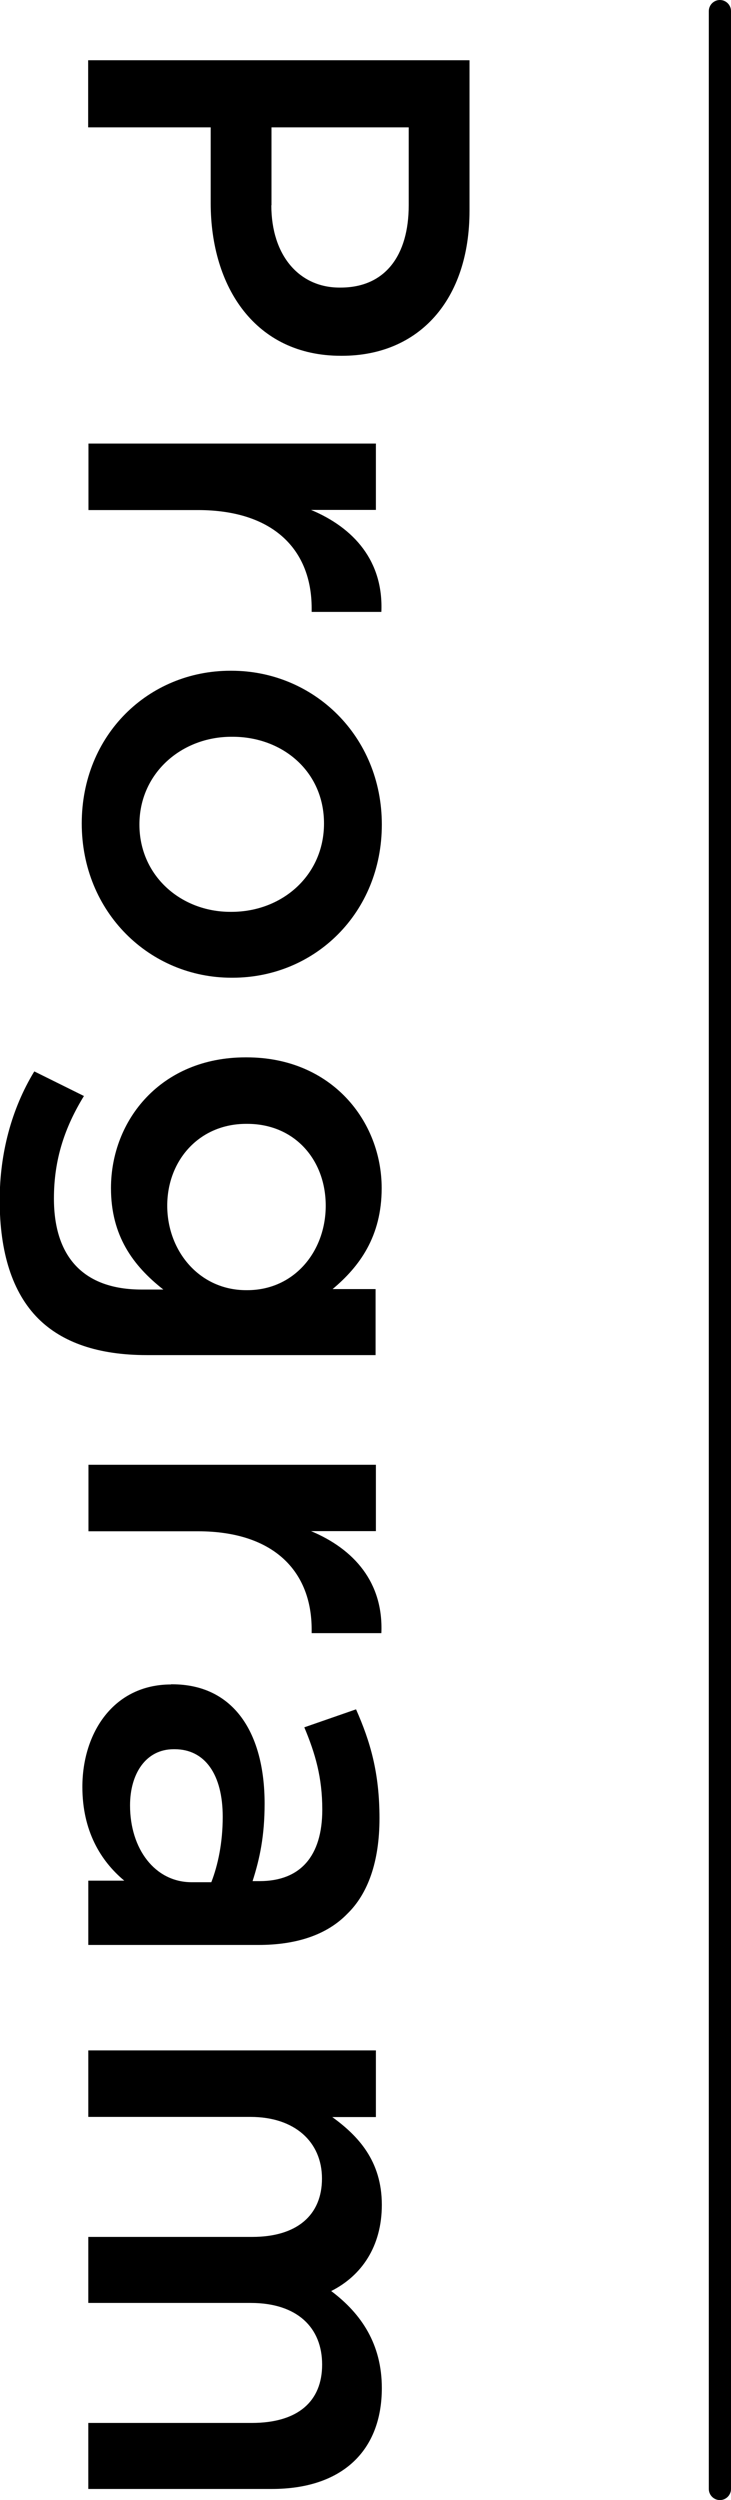 <?xml version="1.0" encoding="UTF-8"?><svg id="_レイヤー_2" xmlns="http://www.w3.org/2000/svg" viewBox="0 0 46.77 159.79"><g id="_レイヤー_1-2"><path d="M46.06,159.79c-.39,0-.71-.32-.71-.71V.71c0-.39.32-.71.71-.71s.71.32.71.71v158.37c0,.39-.32.71-.71.71Z"/><path d="M30.04,3.85v9.62c0,5.71-3.24,9.27-8.16,9.27h-.07c-5.47,0-8.33-4.39-8.33-9.76v-4.84h-7.84V3.85h24.4ZM17.36,13.12c0,3.24,1.81,5.26,4.36,5.26h.07c2.86,0,4.36-2.06,4.36-5.26v-4.98h-8.78v4.98Z"/><path d="M24.05,28.34v4.25h-4.15c2.75,1.15,4.64,3.28,4.5,6.52h-4.46v-.24c0-3.69-2.4-6.27-7.28-6.27h-7v-4.25h18.4Z"/><path d="M14.74,42.87h.07c5.26,0,9.62,4.18,9.62,9.83s-4.29,9.79-9.55,9.79h-.07c-5.23,0-9.58-4.18-9.58-9.86s4.29-9.76,9.51-9.76ZM14.74,58.28h.07c3.24,0,5.92-2.33,5.92-5.65s-2.65-5.54-5.85-5.54h-.07c-3.21,0-5.89,2.34-5.89,5.61s2.65,5.58,5.82,5.58Z"/><path d="M2.2,68.48l3.17,1.57c-1.22,1.99-1.92,4.04-1.92,6.55,0,3.76,1.92,5.82,5.61,5.82h1.39c-1.95-1.53-3.35-3.45-3.35-6.48,0-4.36,3.21-8.36,8.61-8.36h.07c5.44,0,8.64,4.08,8.64,8.36,0,3.1-1.43,5.02-3.14,6.45h2.75v4.22h-14.64c-3.1,0-5.4-.8-6.94-2.33-1.67-1.67-2.47-4.25-2.47-7.56,0-3.03.77-5.86,2.2-8.22ZM15.75,82.46h.07c3,0,5.02-2.47,5.02-5.4s-1.99-5.23-5.02-5.23h-.07c-3,0-5.05,2.33-5.05,5.23s2.06,5.4,5.05,5.4Z"/><path d="M24.05,93.61v4.25h-4.15c2.75,1.15,4.64,3.28,4.5,6.52h-4.46v-.24c0-3.69-2.4-6.27-7.28-6.27h-7v-4.25h18.4Z"/><path d="M10.94,107.65h.07c3.97,0,5.92,3.14,5.92,7.63,0,2.06-.31,3.52-.77,4.95h.45c2.61,0,4.01-1.6,4.01-4.57,0-2.06-.45-3.59-1.15-5.26l3.31-1.15c.91,2.06,1.5,4.04,1.5,6.97,0,2.75-.73,4.81-2.06,6.1-1.32,1.36-3.28,1.99-5.68,1.99H5.65v-4.11h2.3c-1.5-1.25-2.68-3.17-2.68-5.99,0-3.45,1.99-6.55,5.68-6.55ZM12.27,120.3h1.25c.42-1.08.73-2.51.73-4.18,0-2.72-1.15-4.32-3.07-4.32h-.07c-1.78,0-2.79,1.57-2.79,3.59,0,2.79,1.6,4.91,3.94,4.91Z"/><path d="M24.05,131.06v4.25h-2.79c1.64,1.19,3.17,2.79,3.17,5.61,0,2.65-1.29,4.53-3.24,5.51,1.95,1.46,3.24,3.42,3.24,6.2,0,4.01-2.54,6.45-7.04,6.45H5.65v-4.22h10.46c2.93,0,4.5-1.36,4.5-3.73s-1.6-3.94-4.57-3.94H5.65v-4.22h10.49c2.86,0,4.46-1.39,4.46-3.73s-1.74-3.94-4.57-3.94H5.65v-4.25h18.4Z"/></g></svg>